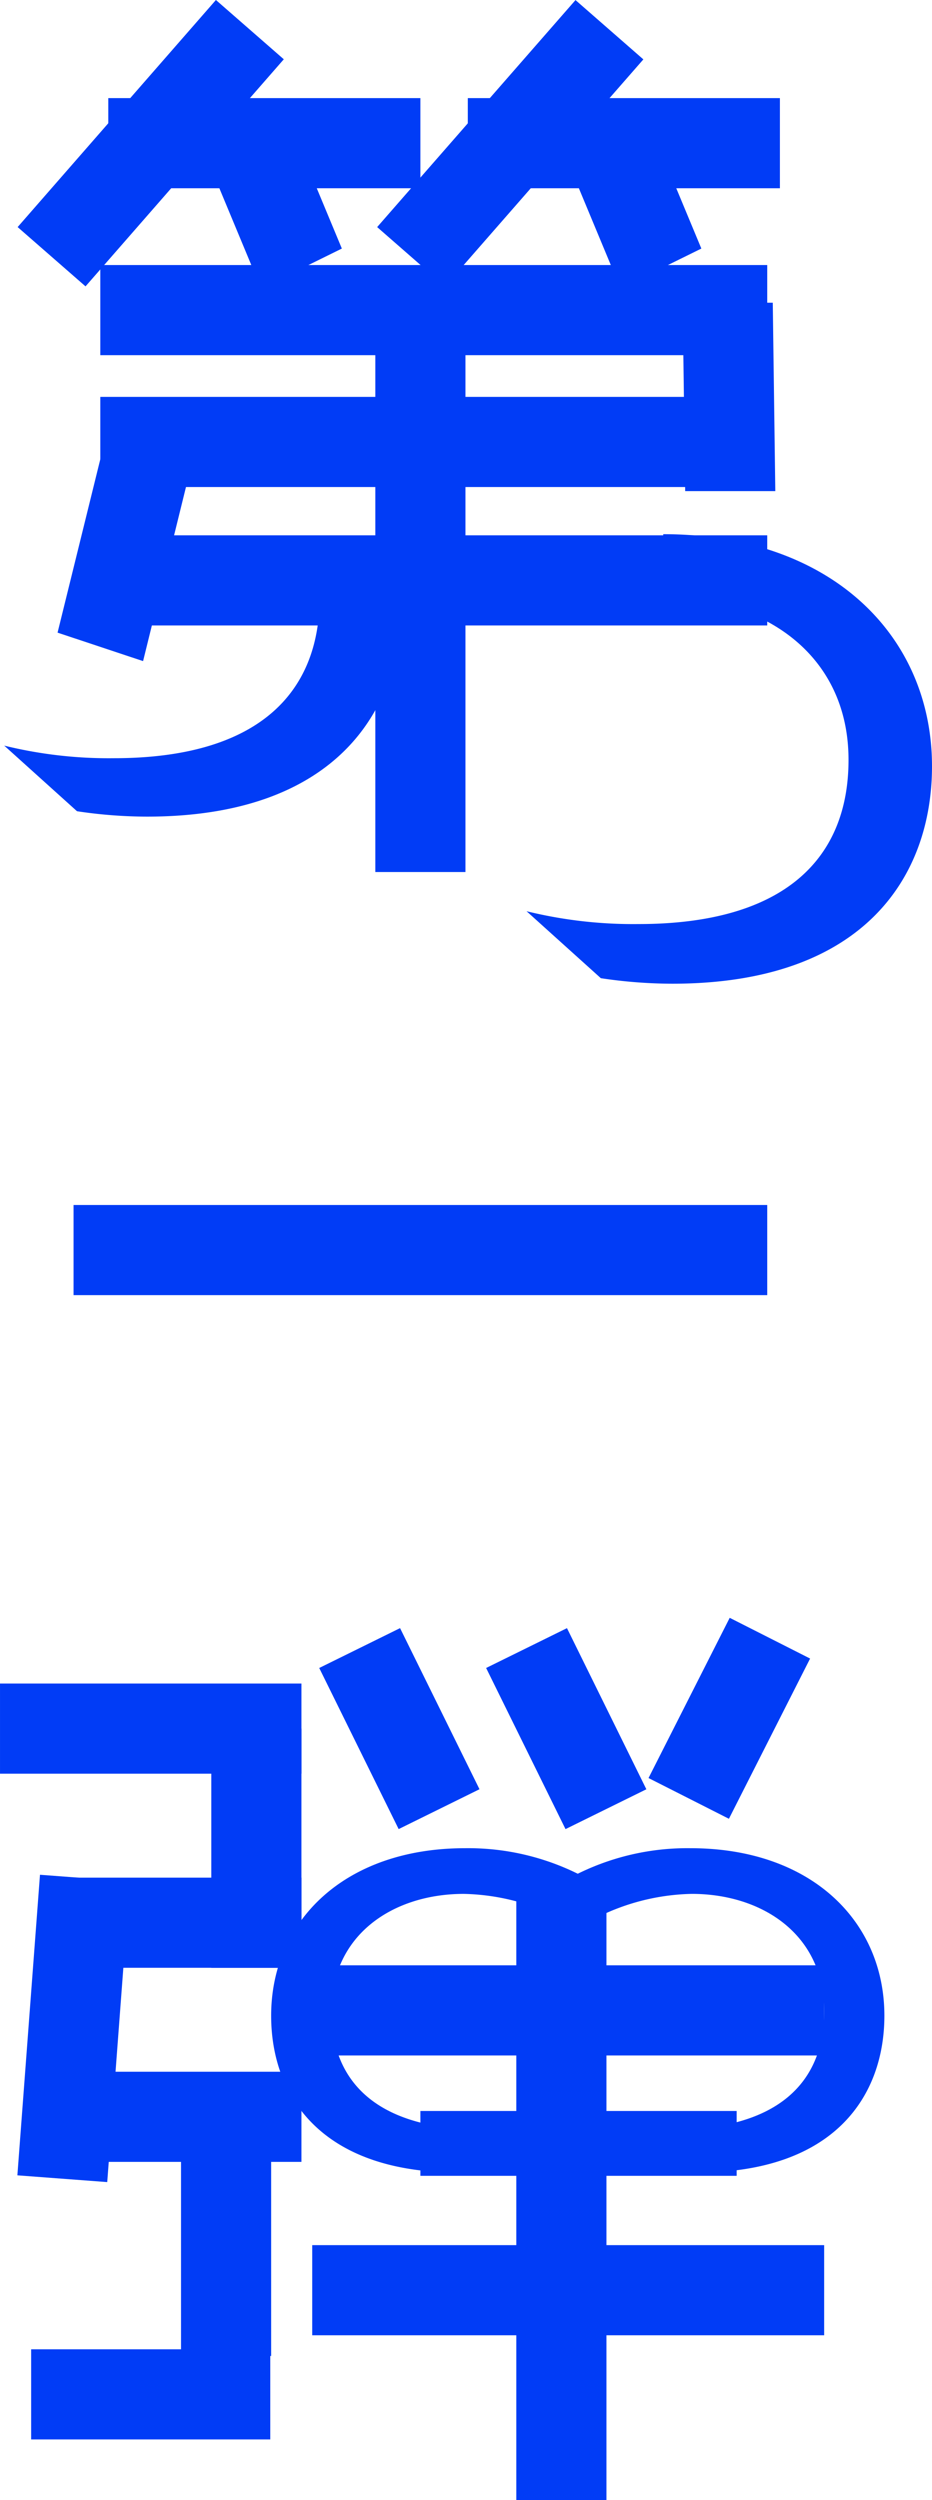 <svg xmlns="http://www.w3.org/2000/svg" width="82.332" height="220.814" viewBox="0 0 82.332 220.814"><g transform="translate(-101.823 0)"><rect width="26.629" height="7.962" transform="translate(103.381 20.057) rotate(-48.871)" fill="#013cf6"/><rect width="26.628" height="7.962" transform="translate(101.824 148.7)" fill="#013cf6"/><rect width="7.962" height="15.866" transform="translate(130.023 147.326) rotate(-26.247)" fill="#013cf6"/><rect width="7.962" height="15.866" transform="matrix(0.897, -0.442, 0.442, 0.897, 144.767, 147.326)" fill="#013cf6"/><rect width="15.866" height="7.962" transform="matrix(0.452, -0.892, 0.892, 0.452, 159.113, 157.047)" fill="#013cf6"/><rect width="26.628" height="7.962" transform="matrix(0.075, -0.997, 0.997, 0.075, 103.358, 192.138)" fill="#013cf6"/><rect width="21.277" height="7.962" transform="translate(107.175 165.844)" fill="#013cf6"/><rect width="45.224" height="7.962" transform="translate(129.404 173.588)" fill="#013cf6"/><rect width="27.938" height="5.728" transform="translate(138.96 186.454)" fill="#013cf6"/><rect width="45.224" height="7.962" transform="translate(129.404 198.303)" fill="#013cf6"/><rect width="21.277" height="7.962" transform="translate(107.175 182.988)" fill="#013cf6"/><g transform="translate(0 0)"><path d="M155.251,183.142v3.614a32.066,32.066,0,0,0,3.584.215c12.221,0,16.548-6.841,16.548-13.858,0-8.361-6.49-14.793-17.133-14.793a21.845,21.845,0,0,0-11.4,3.041l1.462,4.035a19.493,19.493,0,0,1,10.057-3.041c6.2,0,11.695,3.567,11.695,10.349,0,6.257-4.035,10.467-13.391,10.467-.5,0-.965-.011-1.421-.029" transform="translate(4.566 4.923)" fill="#013cf6"/><path d="M142.115,183.142v3.614a32.066,32.066,0,0,1-3.584.215c-12.221,0-16.548-6.841-16.548-13.858,0-8.361,6.49-14.793,17.133-14.793a21.845,21.845,0,0,1,11.4,3.041l-1.462,4.035A19.493,19.493,0,0,0,139,162.356c-6.2,0-11.695,3.567-11.695,10.349,0,6.257,4.035,10.467,13.391,10.467.5,0,.965-.011,1.421-.029" transform="translate(3.793 4.923)" fill="#013cf6"/><rect width="61.279" height="7.962" transform="translate(108.321 106.432)" fill="#013cf6"/><rect width="7.962" height="46.131" transform="translate(134.979 30.892)" fill="#013cf6"/><rect width="7.962" height="21.125" transform="translate(120.489 152.681)" fill="#013cf6"/><rect width="7.962" height="53.808" transform="translate(147.434 167.006)" fill="#013cf6"/><rect width="7.962" height="21.125" transform="translate(117.814 186.969)" fill="#013cf6"/><rect width="21.125" height="7.962" transform="translate(104.574 207.503)" fill="#013cf6"/><rect width="27.571" height="7.962" transform="translate(111.389 8.666)" fill="#013cf6"/><path d="M123.268,9.3l-7.141,3.521,5.144,12.365,7.14-3.521Z" transform="translate(3.611 0.289)" fill="#013cf6"/><path d="M165.2,25.93h-7.962l.224,16.642h7.962Z" transform="translate(4.889 0.806)" fill="#013cf6"/><rect width="26.628" height="7.962" transform="matrix(0.658, -0.753, 0.753, 0.658, 135.14, 20.058)" fill="#013cf6"/><path d="M103.684,54.795l7.555,2.515,4.908-19.917-7.554-2.515Z" transform="translate(3.224 1.084)" fill="#013cf6"/><rect width="27.571" height="7.962" transform="translate(143.148 8.666)" fill="#013cf6"/><rect width="58.915" height="7.962" transform="translate(110.685 23.41)" fill="#013cf6"/><rect width="58.915" height="7.962" transform="translate(110.685 35.056)" fill="#013cf6"/><rect width="58.915" height="7.962" transform="translate(110.685 47.282)" fill="#013cf6"/><path d="M154.069,9.3l-7.141,3.521,5.144,12.365,7.14-3.521Z" transform="translate(4.568 0.289)" fill="#013cf6"/><path d="M99.114,64.266a38.677,38.677,0,0,0,9.684,1.112c12.7,0,18.177-5.715,18.177-14.208l7.223.556c0,9.525-5.873,18.812-22.463,18.812a41.815,41.815,0,0,1-6.191-.476" transform="translate(3.082 1.591)" fill="#013cf6"/><path d="M143.865,79.061a39.51,39.51,0,0,0,9.886,1.134c12.966,0,18.557-5.834,18.557-14.5,0-9.4-7.617-14.344-16.207-14.344l-.162-5.592c14.749,0,23.743,8.914,23.743,20.5,0,9.724-6,19.205-22.933,19.205a42.662,42.662,0,0,1-6.321-.487" transform="translate(4.473 1.423)" fill="#013cf6"/></g></g></svg>